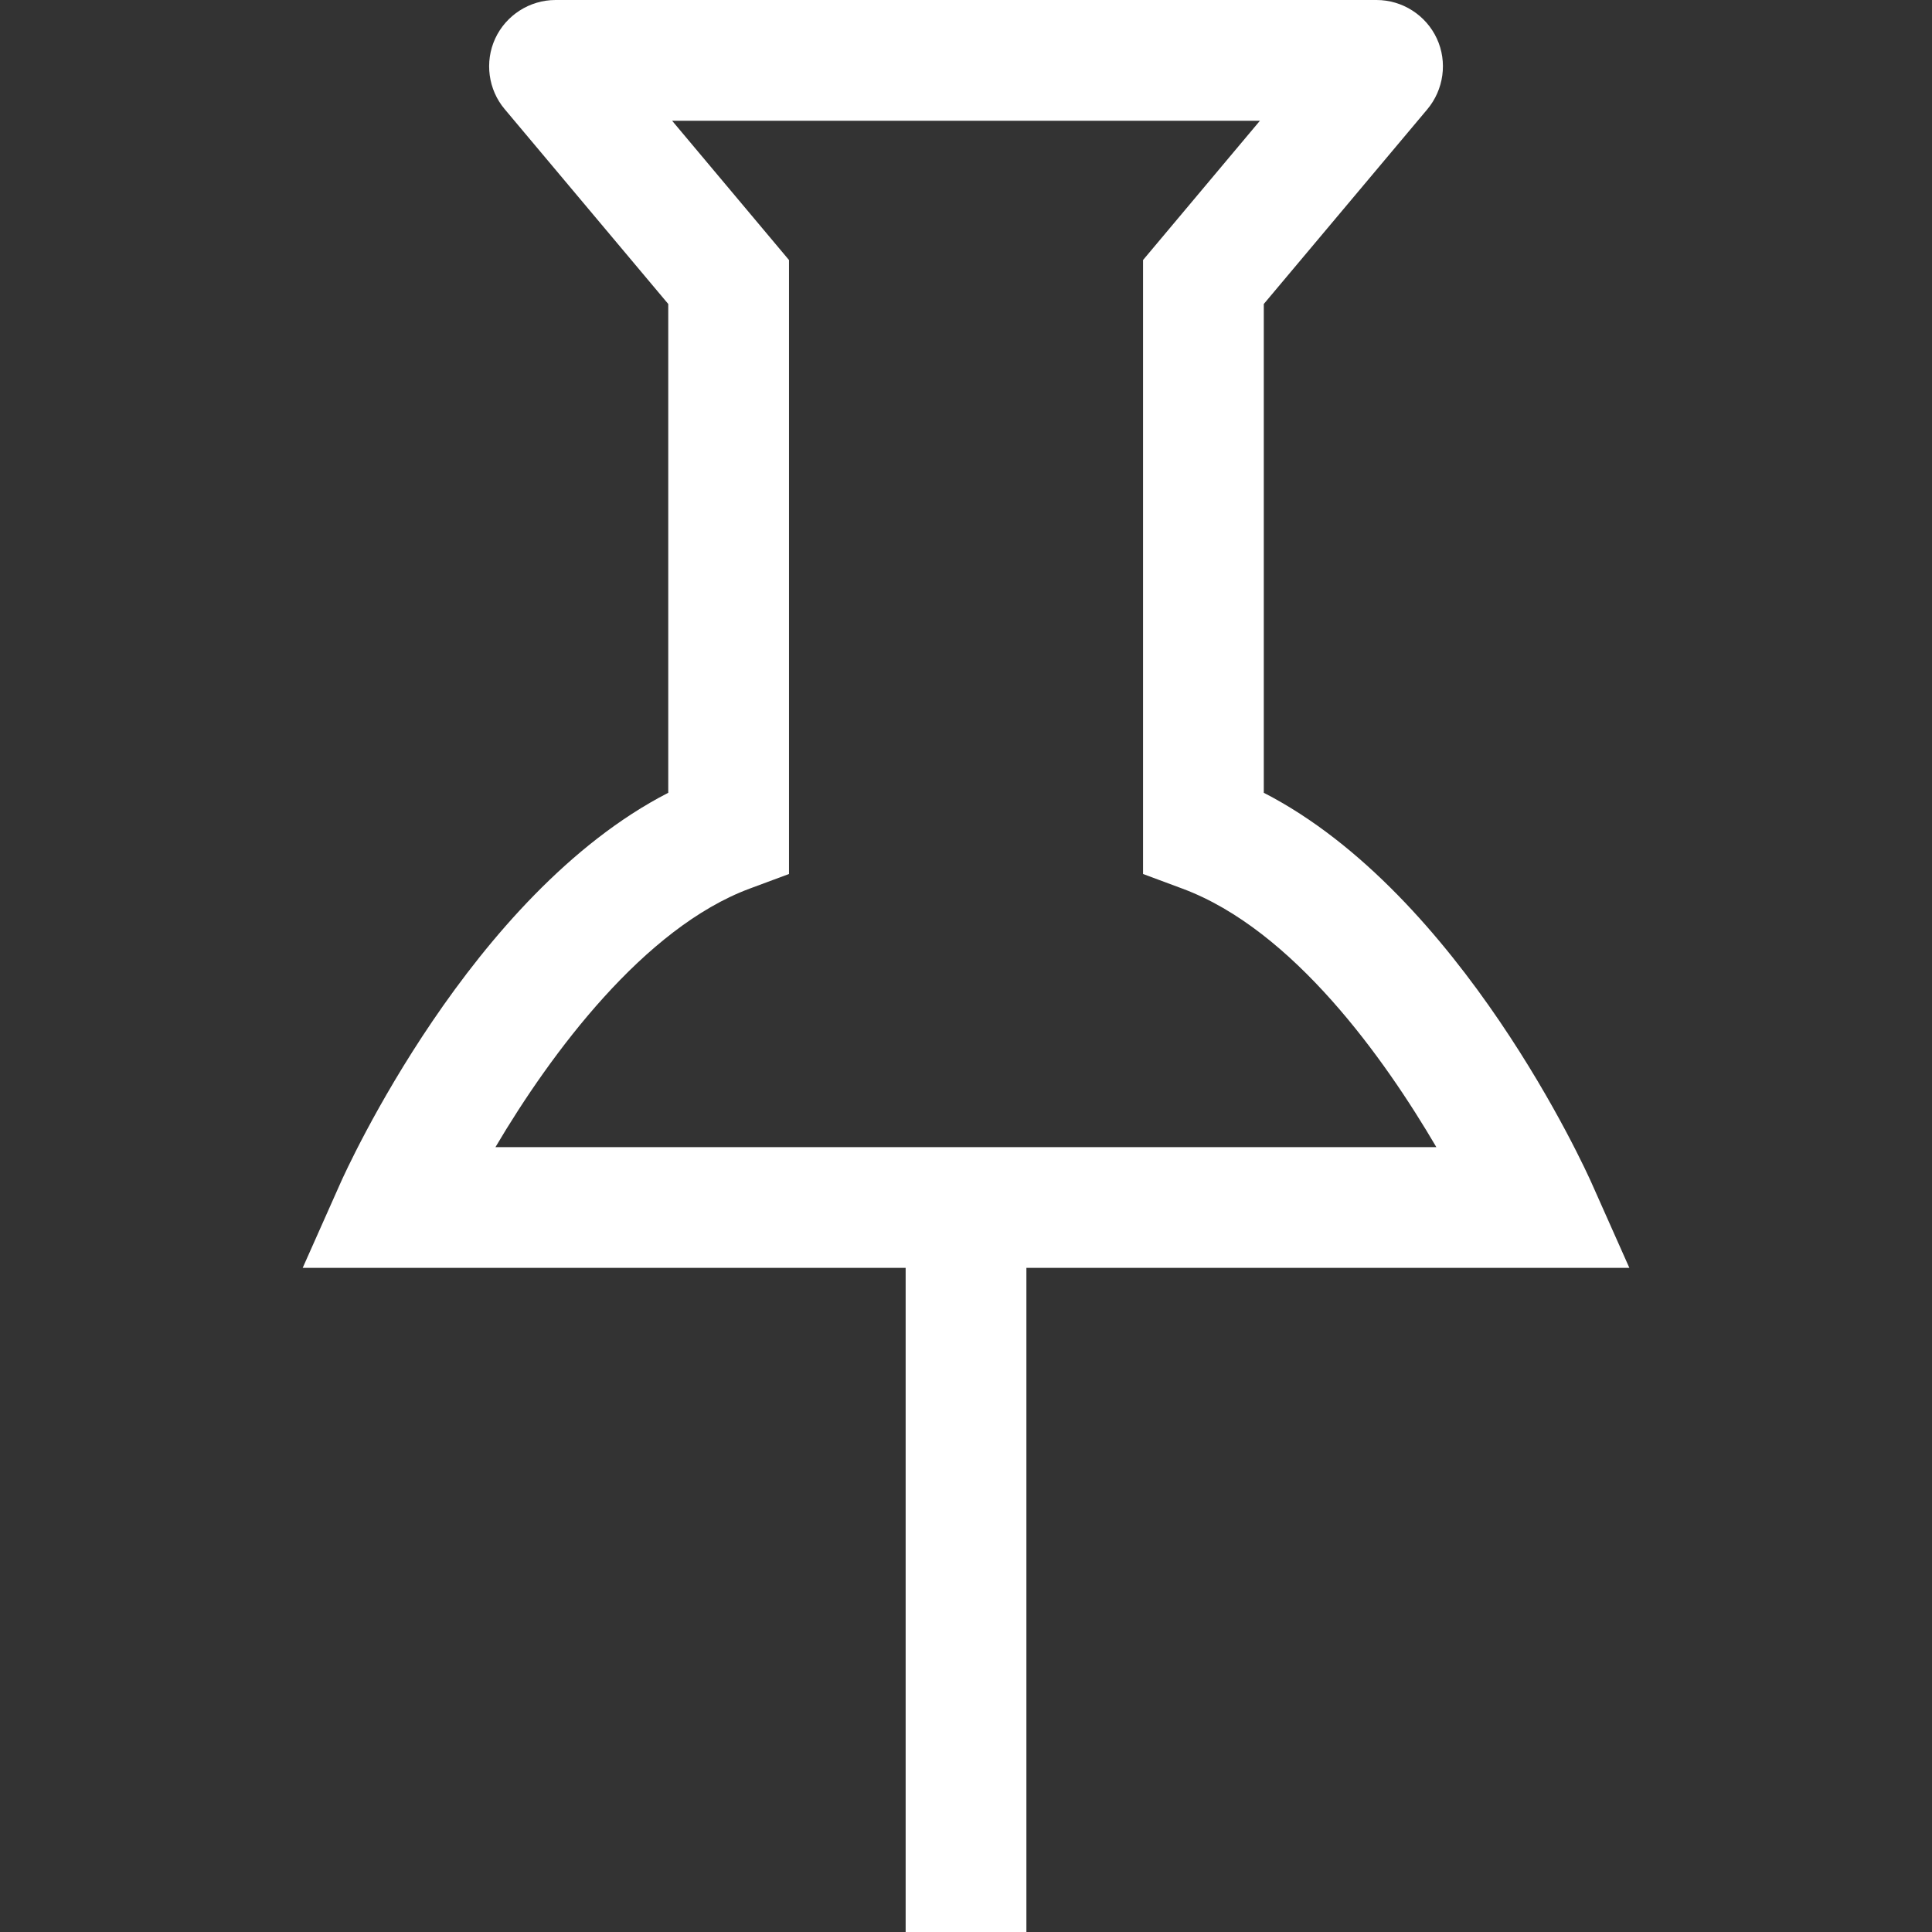 <?xml version="1.0" encoding="utf-8"?>
<svg xmlns="http://www.w3.org/2000/svg" height="24" width="24" viewBox="0 0 24 24">
  <rect x="0" y="0" width="24" height="24" fill="#333333" stroke="none"/>
  <g>
    <path id="path1" transform="rotate(270,12,12) translate(0,3.76) scale(0.75,0.75)  " fill="#FFFFFF" d="M13,3.193L13,10.987 13,18.777C14.452,17.926,16.599,16.41,17.282,14.57L17.524,13.919 27.693,13.919 30,15.855 30,10.987 30,6.119 27.693,8.055 17.524,8.055 17.282,7.404C16.634,5.658,14.562,4.115,13,3.193z M11,0L12.406,0.626C12.613,0.718,17.189,2.786,18.869,6.055L26.965,6.055 30.193,3.345C30.514,3.074 30.974,3.01 31.362,3.189 31.75,3.369 32,3.761 32,4.188L32,10.987 32,17.787C32,18.213 31.75,18.605 31.362,18.785 30.973,18.965 30.514,18.9 30.188,18.626L26.965,15.919 18.869,15.919C17.189,19.188,12.613,21.256,12.406,21.348L11,21.974 11,11.987 0,11.987 0,9.987 11,9.987z" />
  </g>
</svg>

